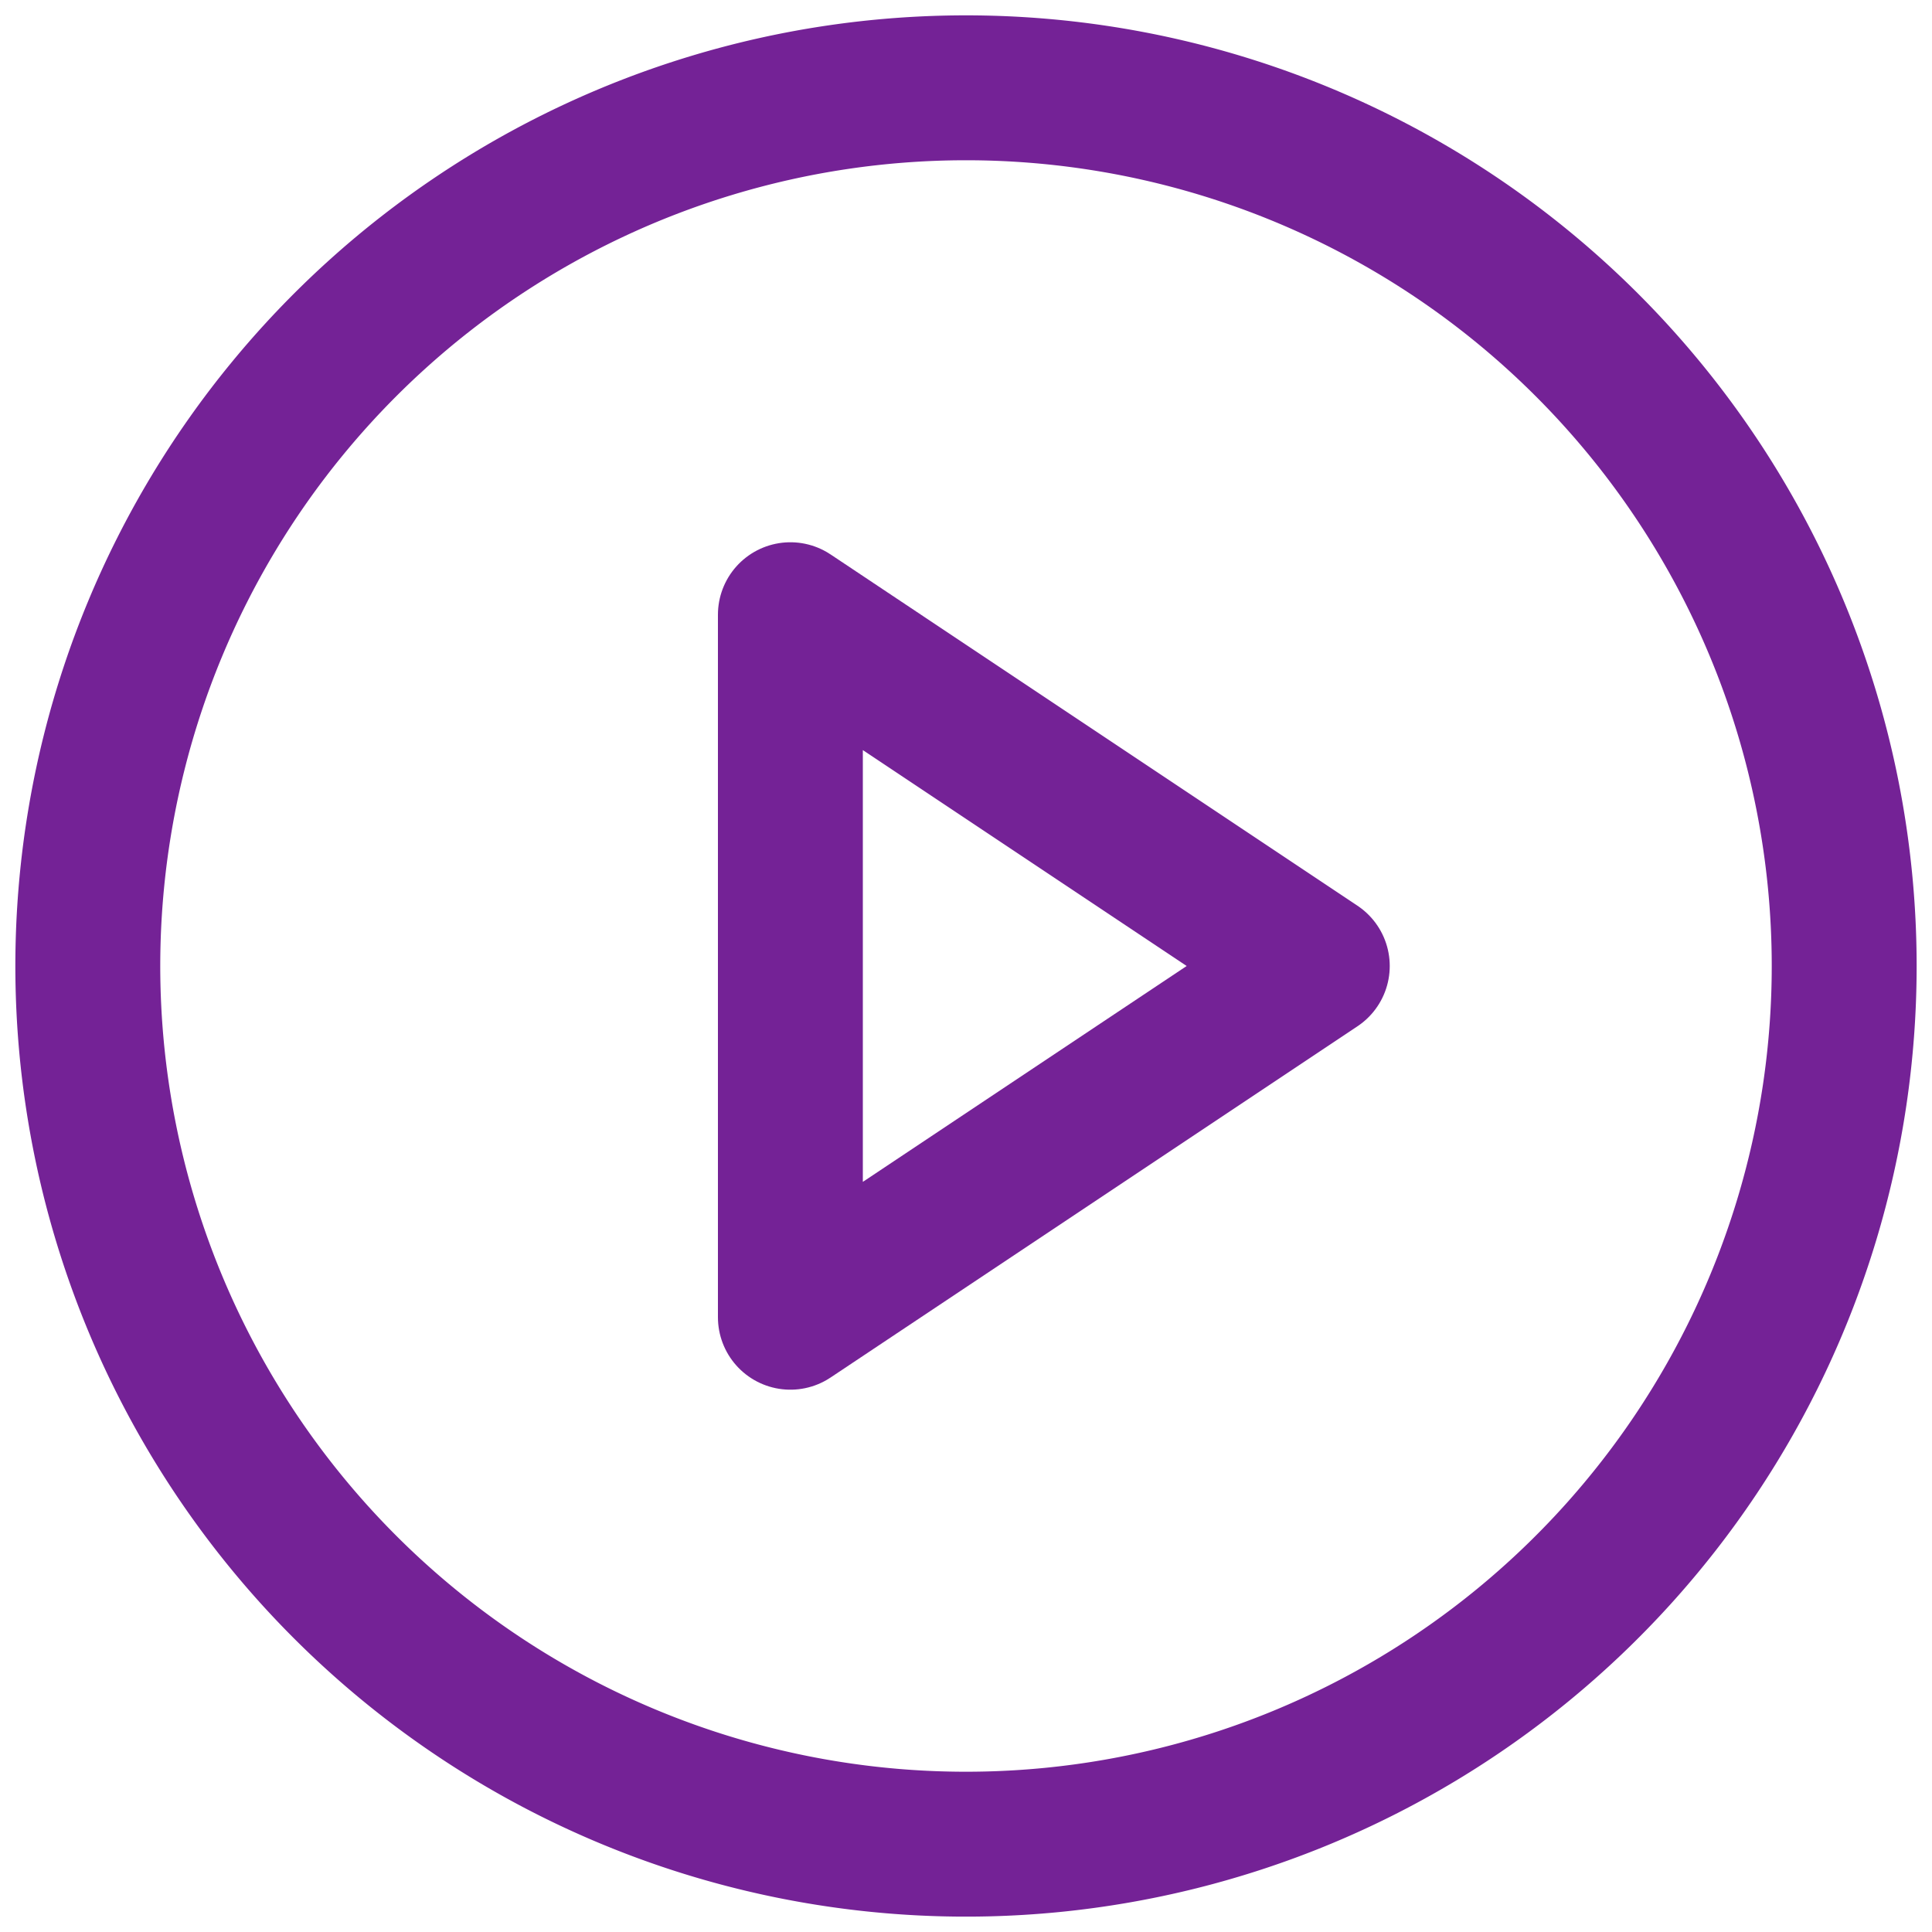 <svg id="Icon_feather-play-circle_1" data-name="Icon feather-play-circle 1" xmlns="http://www.w3.org/2000/svg" width="40" height="40" viewBox="0 0 40 40">
  <defs>
    <style>
      .cls-1, .cls-2 {
        fill: none;
      }

      .cls-2 {
        stroke: #742296;
        stroke-linecap: round;
        stroke-linejoin: round;
        stroke-width: 3px;
      }
    </style>
  </defs>
  <rect id="Icon_feather-play-circle_1-2" data-name="Icon feather-play-circle 1" class="cls-1" width="40" height="40"/>
  <g id="Icon_feather-play-circle" data-name="Icon feather-play-circle">
    <path id="Path_24" data-name="Path 24" class="cls-2" d="M36.364,18.182a18.182,18.182,0,1,1-1.384-6.958A18.182,18.182,0,0,1,36.364,18.182Z" transform="translate(1.818 1.818)"/>
    <path id="Path_25" data-name="Path 25" class="cls-2" d="M0,0,10.909,7.273,0,14.545Z" transform="translate(16.364 12.727)"/>
  </g>
</svg>
